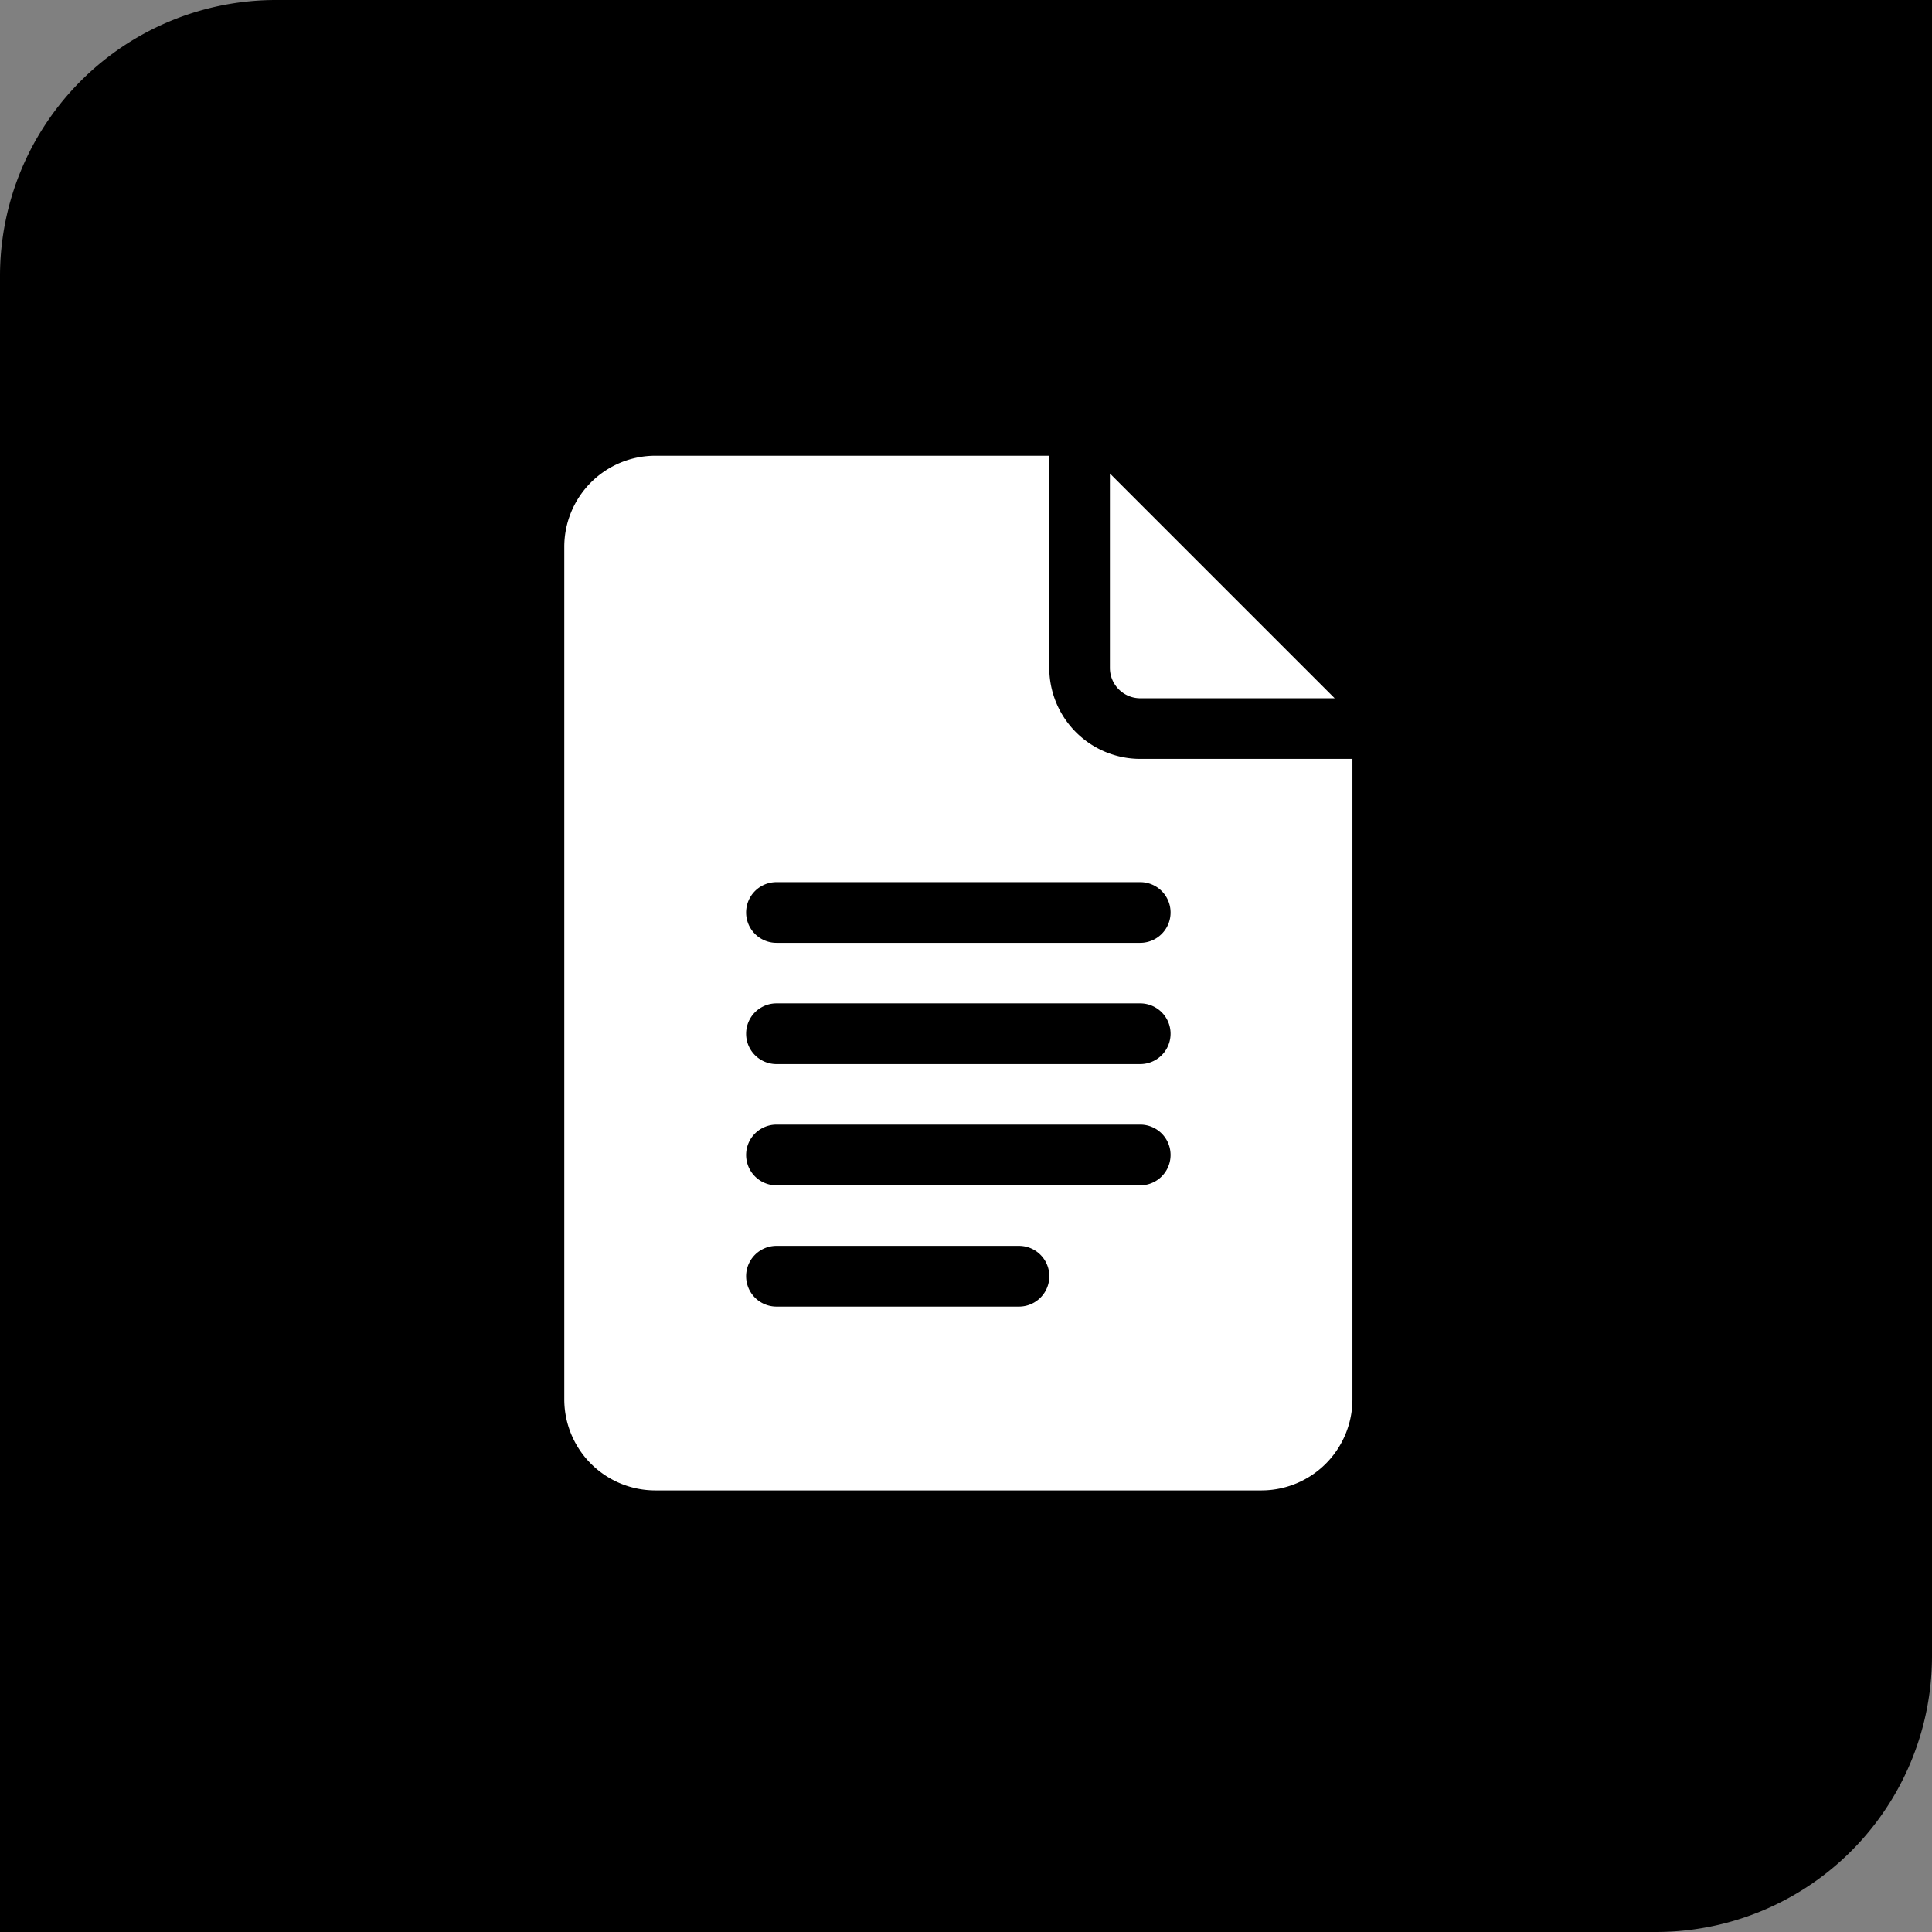 <svg xmlns="http://www.w3.org/2000/svg" width="70" height="70" viewBox="0 0 70 70">
  <rect x="0" y="0" width="70" height="70" fill="#808080" stroke="none"/>
  <g id="Gruppe_2745" data-name="Gruppe 2745" transform="translate(-1204 -1612)">
    <path id="Rechteck_4529" data-name="Rechteck 4529" d="M10,0H70a0,0,0,0,1,0,0V60A10,10,0,0,1,60,70H0a0,0,0,0,1,0,0V10A10,10,0,0,1,10,0Z" transform="translate(1204 1612)"/>
    <g id="google-docs" transform="translate(1163.445 1628.512)">
      <path id="Pfad_3213" data-name="Pfad 3213" d="M64.295,37.488H86.261a3.3,3.3,0,0,0,3.295-3.295V10.983H81.867a3.3,3.3,0,0,1-3.295-3.295V0H64.295A3.3,3.3,0,0,0,61,3.295v30.9A3.3,3.3,0,0,0,64.295,37.488Zm4.393-22.039H81.867a1.1,1.1,0,0,1,0,2.2H68.688a1.1,1.1,0,0,1,0-2.2Zm0,4.393H81.867a1.1,1.1,0,0,1,0,2.2H68.688a1.1,1.1,0,0,1,0-2.2Zm0,4.393H81.867a1.1,1.1,0,0,1,0,2.2H68.688a1.1,1.1,0,0,1,0-2.2Zm0,4.393h8.786a1.1,1.1,0,0,1,0,2.2H68.688a1.1,1.1,0,0,1,0-2.2Z" transform="translate(0)" fill="#fff"/>
      <path id="Pfad_3214" data-name="Pfad 3214" d="M332.1,16.932h7.044L331,8.789v7.044A1.1,1.1,0,0,0,332.1,16.932Z" transform="translate(-250.231 -8.145)" fill="#fff"/>
    </g>
  </g>
</svg>
